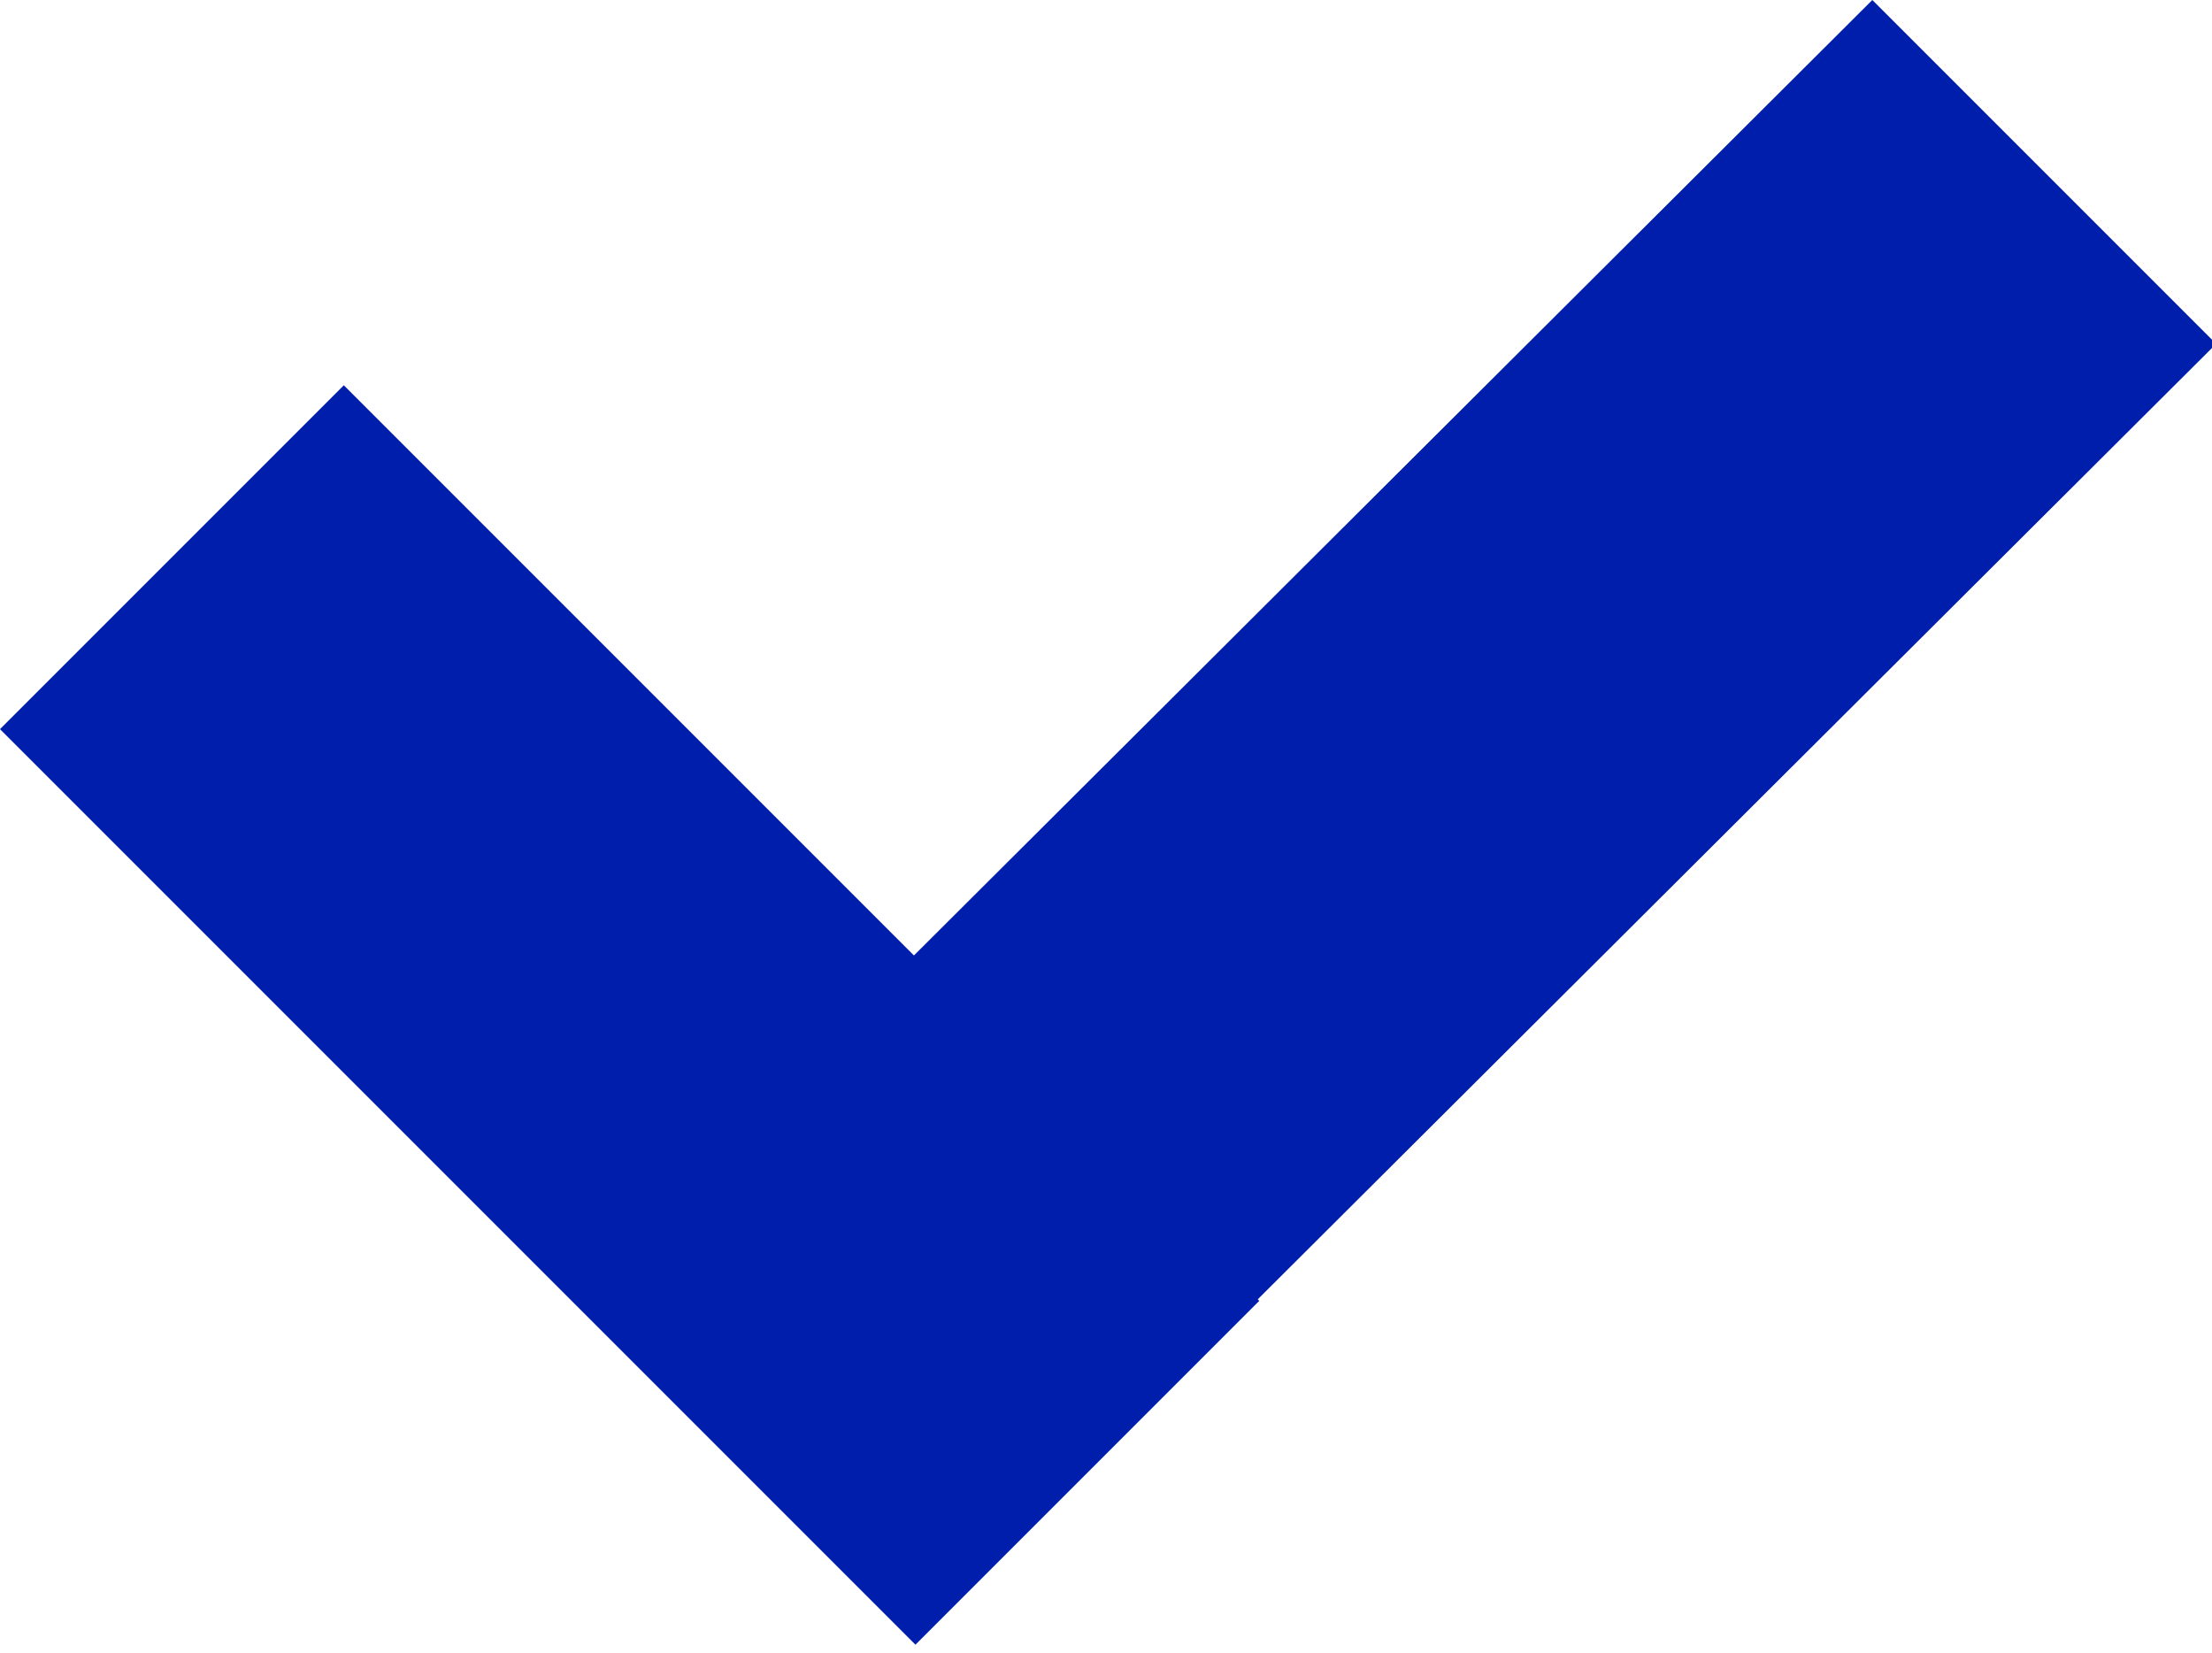 <?xml version="1.0" encoding="utf-8"?>
<!-- Generator: Adobe Illustrator 27.2.0, SVG Export Plug-In . SVG Version: 6.00 Build 0)  -->
<svg version="1.1" id="Warstwa_1" xmlns="http://www.w3.org/2000/svg" xmlns:xlink="http://www.w3.org/1999/xlink" x="0px" y="0px"
	 viewBox="0 0 53.4 39.9" style="enable-background:new 0 0 53.4 39.9;" xml:space="preserve">
<style type="text/css">
	.st0{fill-rule:evenodd;clip-rule:evenodd;fill:#001EAC;}
</style>
<g>
	<path class="st0" d="M0,17.6l8.3-8.3l22.1,22.1l-8.3,8.3L0,17.6z"/>
	<path class="st0" d="M45.2,0l8.3,8.3L22.1,39.6l-8.3-8.3L45.2,0z"/>
</g>
</svg>
